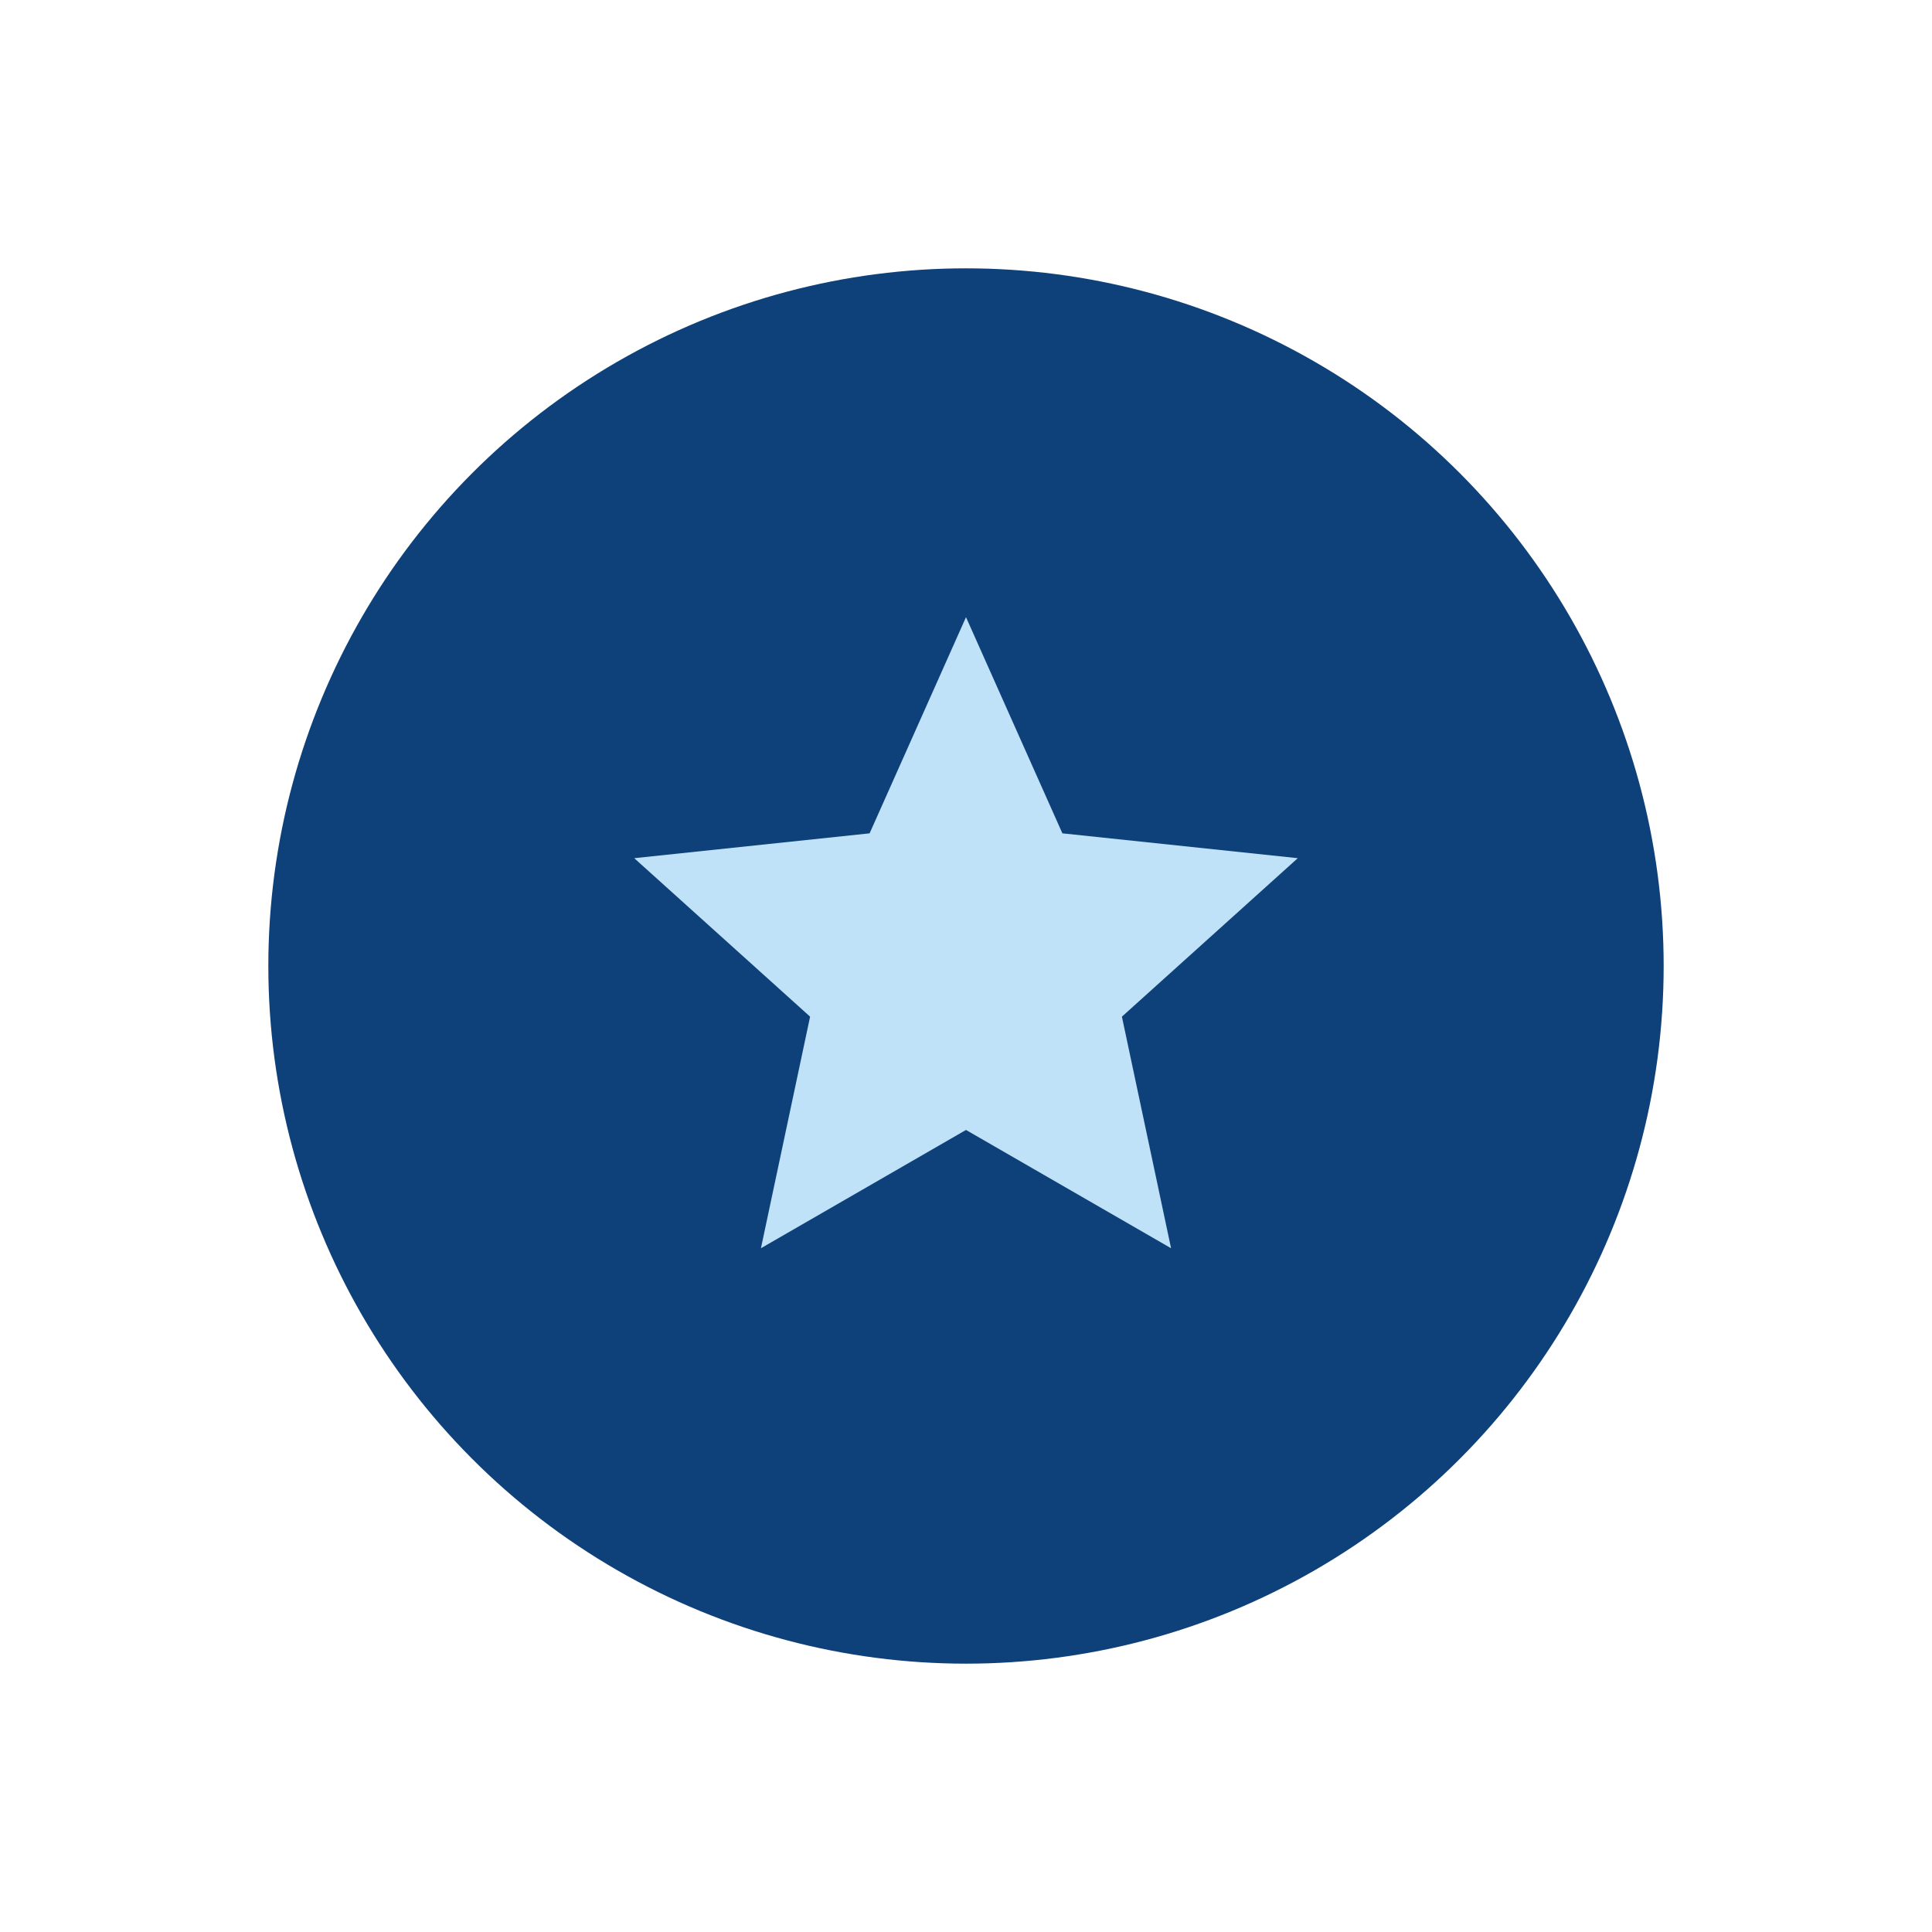 <svg width="36" height="36" viewBox="0 0 36 36" fill="none" xmlns="http://www.w3.org/2000/svg">
<circle cx="18" cy="18" r="13" fill="#0E4179"/>
<path d="M18 11.5L19.796 15.528L24.182 15.991L20.905 18.944L21.821 23.259L18 21.055L14.179 23.259L15.095 18.944L11.818 15.991L16.204 15.528L18 11.5Z" fill="#BFE2F9"/>
</svg>
